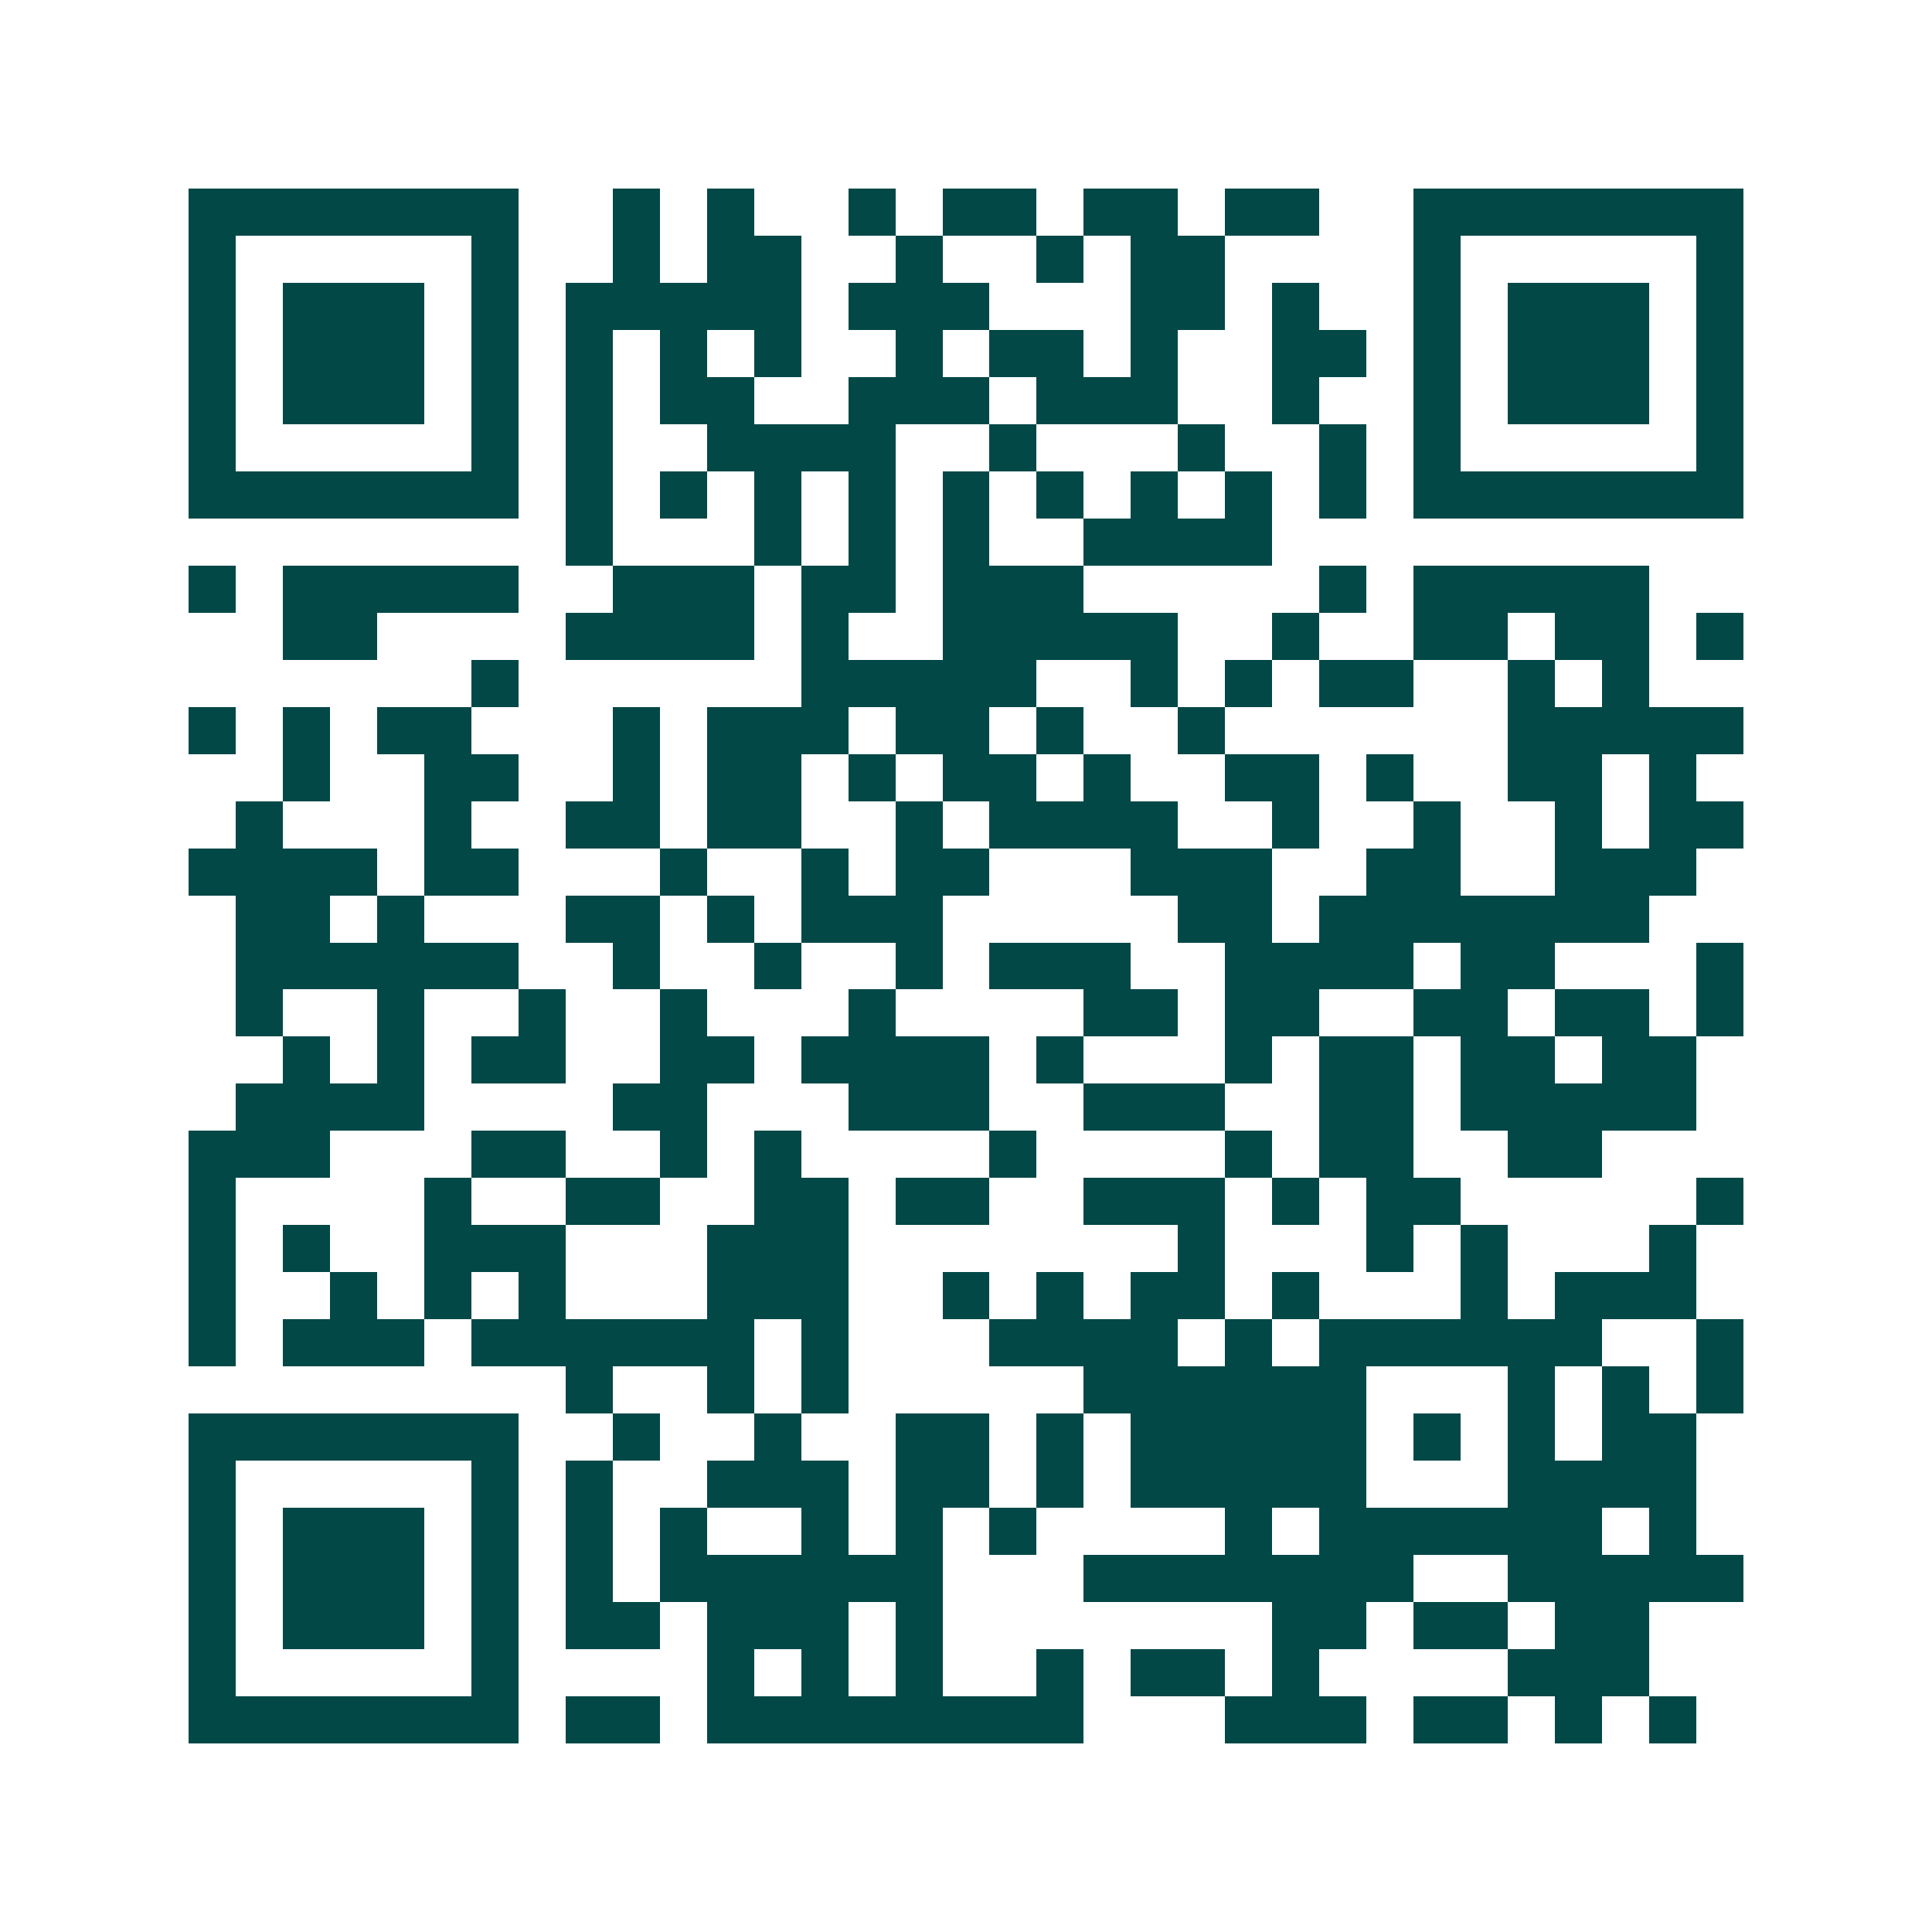 <svg xmlns="http://www.w3.org/2000/svg" width="200" height="200" viewBox="0 0 41 41" shape-rendering="crispEdges"><path fill="#ffffff" d="M0 0h41v41H0z"/><path stroke="#014847" d="M4 4.5h7m2 0h1m1 0h1m2 0h1m1 0h2m1 0h2m1 0h2m2 0h7M4 5.5h1m5 0h1m2 0h1m1 0h2m2 0h1m2 0h1m1 0h2m4 0h1m5 0h1M4 6.5h1m1 0h3m1 0h1m1 0h5m1 0h3m3 0h2m1 0h1m2 0h1m1 0h3m1 0h1M4 7.5h1m1 0h3m1 0h1m1 0h1m1 0h1m1 0h1m2 0h1m1 0h2m1 0h1m2 0h2m1 0h1m1 0h3m1 0h1M4 8.5h1m1 0h3m1 0h1m1 0h1m1 0h2m2 0h3m1 0h3m2 0h1m2 0h1m1 0h3m1 0h1M4 9.5h1m5 0h1m1 0h1m2 0h4m2 0h1m3 0h1m2 0h1m1 0h1m5 0h1M4 10.5h7m1 0h1m1 0h1m1 0h1m1 0h1m1 0h1m1 0h1m1 0h1m1 0h1m1 0h1m1 0h7M12 11.5h1m3 0h1m1 0h1m1 0h1m2 0h4M4 12.5h1m1 0h5m2 0h3m1 0h2m1 0h3m5 0h1m1 0h5M6 13.5h2m4 0h4m1 0h1m2 0h5m2 0h1m2 0h2m1 0h2m1 0h1M10 14.5h1m6 0h5m2 0h1m1 0h1m1 0h2m2 0h1m1 0h1M4 15.5h1m1 0h1m1 0h2m3 0h1m1 0h3m1 0h2m1 0h1m2 0h1m6 0h5M6 16.5h1m2 0h2m2 0h1m1 0h2m1 0h1m1 0h2m1 0h1m2 0h2m1 0h1m2 0h2m1 0h1M5 17.5h1m3 0h1m2 0h2m1 0h2m2 0h1m1 0h4m2 0h1m2 0h1m2 0h1m1 0h2M4 18.5h4m1 0h2m3 0h1m2 0h1m1 0h2m3 0h3m2 0h2m2 0h3M5 19.5h2m1 0h1m3 0h2m1 0h1m1 0h3m5 0h2m1 0h7M5 20.5h6m2 0h1m2 0h1m2 0h1m1 0h3m2 0h4m1 0h2m3 0h1M5 21.5h1m2 0h1m2 0h1m2 0h1m3 0h1m4 0h2m1 0h2m2 0h2m1 0h2m1 0h1M6 22.5h1m1 0h1m1 0h2m2 0h2m1 0h4m1 0h1m3 0h1m1 0h2m1 0h2m1 0h2M5 23.5h4m4 0h2m3 0h3m2 0h3m2 0h2m1 0h5M4 24.5h3m3 0h2m2 0h1m1 0h1m4 0h1m4 0h1m1 0h2m2 0h2M4 25.5h1m4 0h1m2 0h2m2 0h2m1 0h2m2 0h3m1 0h1m1 0h2m5 0h1M4 26.5h1m1 0h1m2 0h3m3 0h3m7 0h1m3 0h1m1 0h1m3 0h1M4 27.5h1m2 0h1m1 0h1m1 0h1m3 0h3m2 0h1m1 0h1m1 0h2m1 0h1m3 0h1m1 0h3M4 28.5h1m1 0h3m1 0h6m1 0h1m3 0h4m1 0h1m1 0h6m2 0h1M12 29.5h1m2 0h1m1 0h1m5 0h6m3 0h1m1 0h1m1 0h1M4 30.5h7m2 0h1m2 0h1m2 0h2m1 0h1m1 0h5m1 0h1m1 0h1m1 0h2M4 31.5h1m5 0h1m1 0h1m2 0h3m1 0h2m1 0h1m1 0h5m3 0h4M4 32.5h1m1 0h3m1 0h1m1 0h1m1 0h1m2 0h1m1 0h1m1 0h1m4 0h1m1 0h6m1 0h1M4 33.5h1m1 0h3m1 0h1m1 0h1m1 0h6m3 0h7m2 0h5M4 34.5h1m1 0h3m1 0h1m1 0h2m1 0h3m1 0h1m7 0h2m1 0h2m1 0h2M4 35.5h1m5 0h1m4 0h1m1 0h1m1 0h1m2 0h1m1 0h2m1 0h1m4 0h3M4 36.5h7m1 0h2m1 0h8m3 0h3m1 0h2m1 0h1m1 0h1"/></svg>
